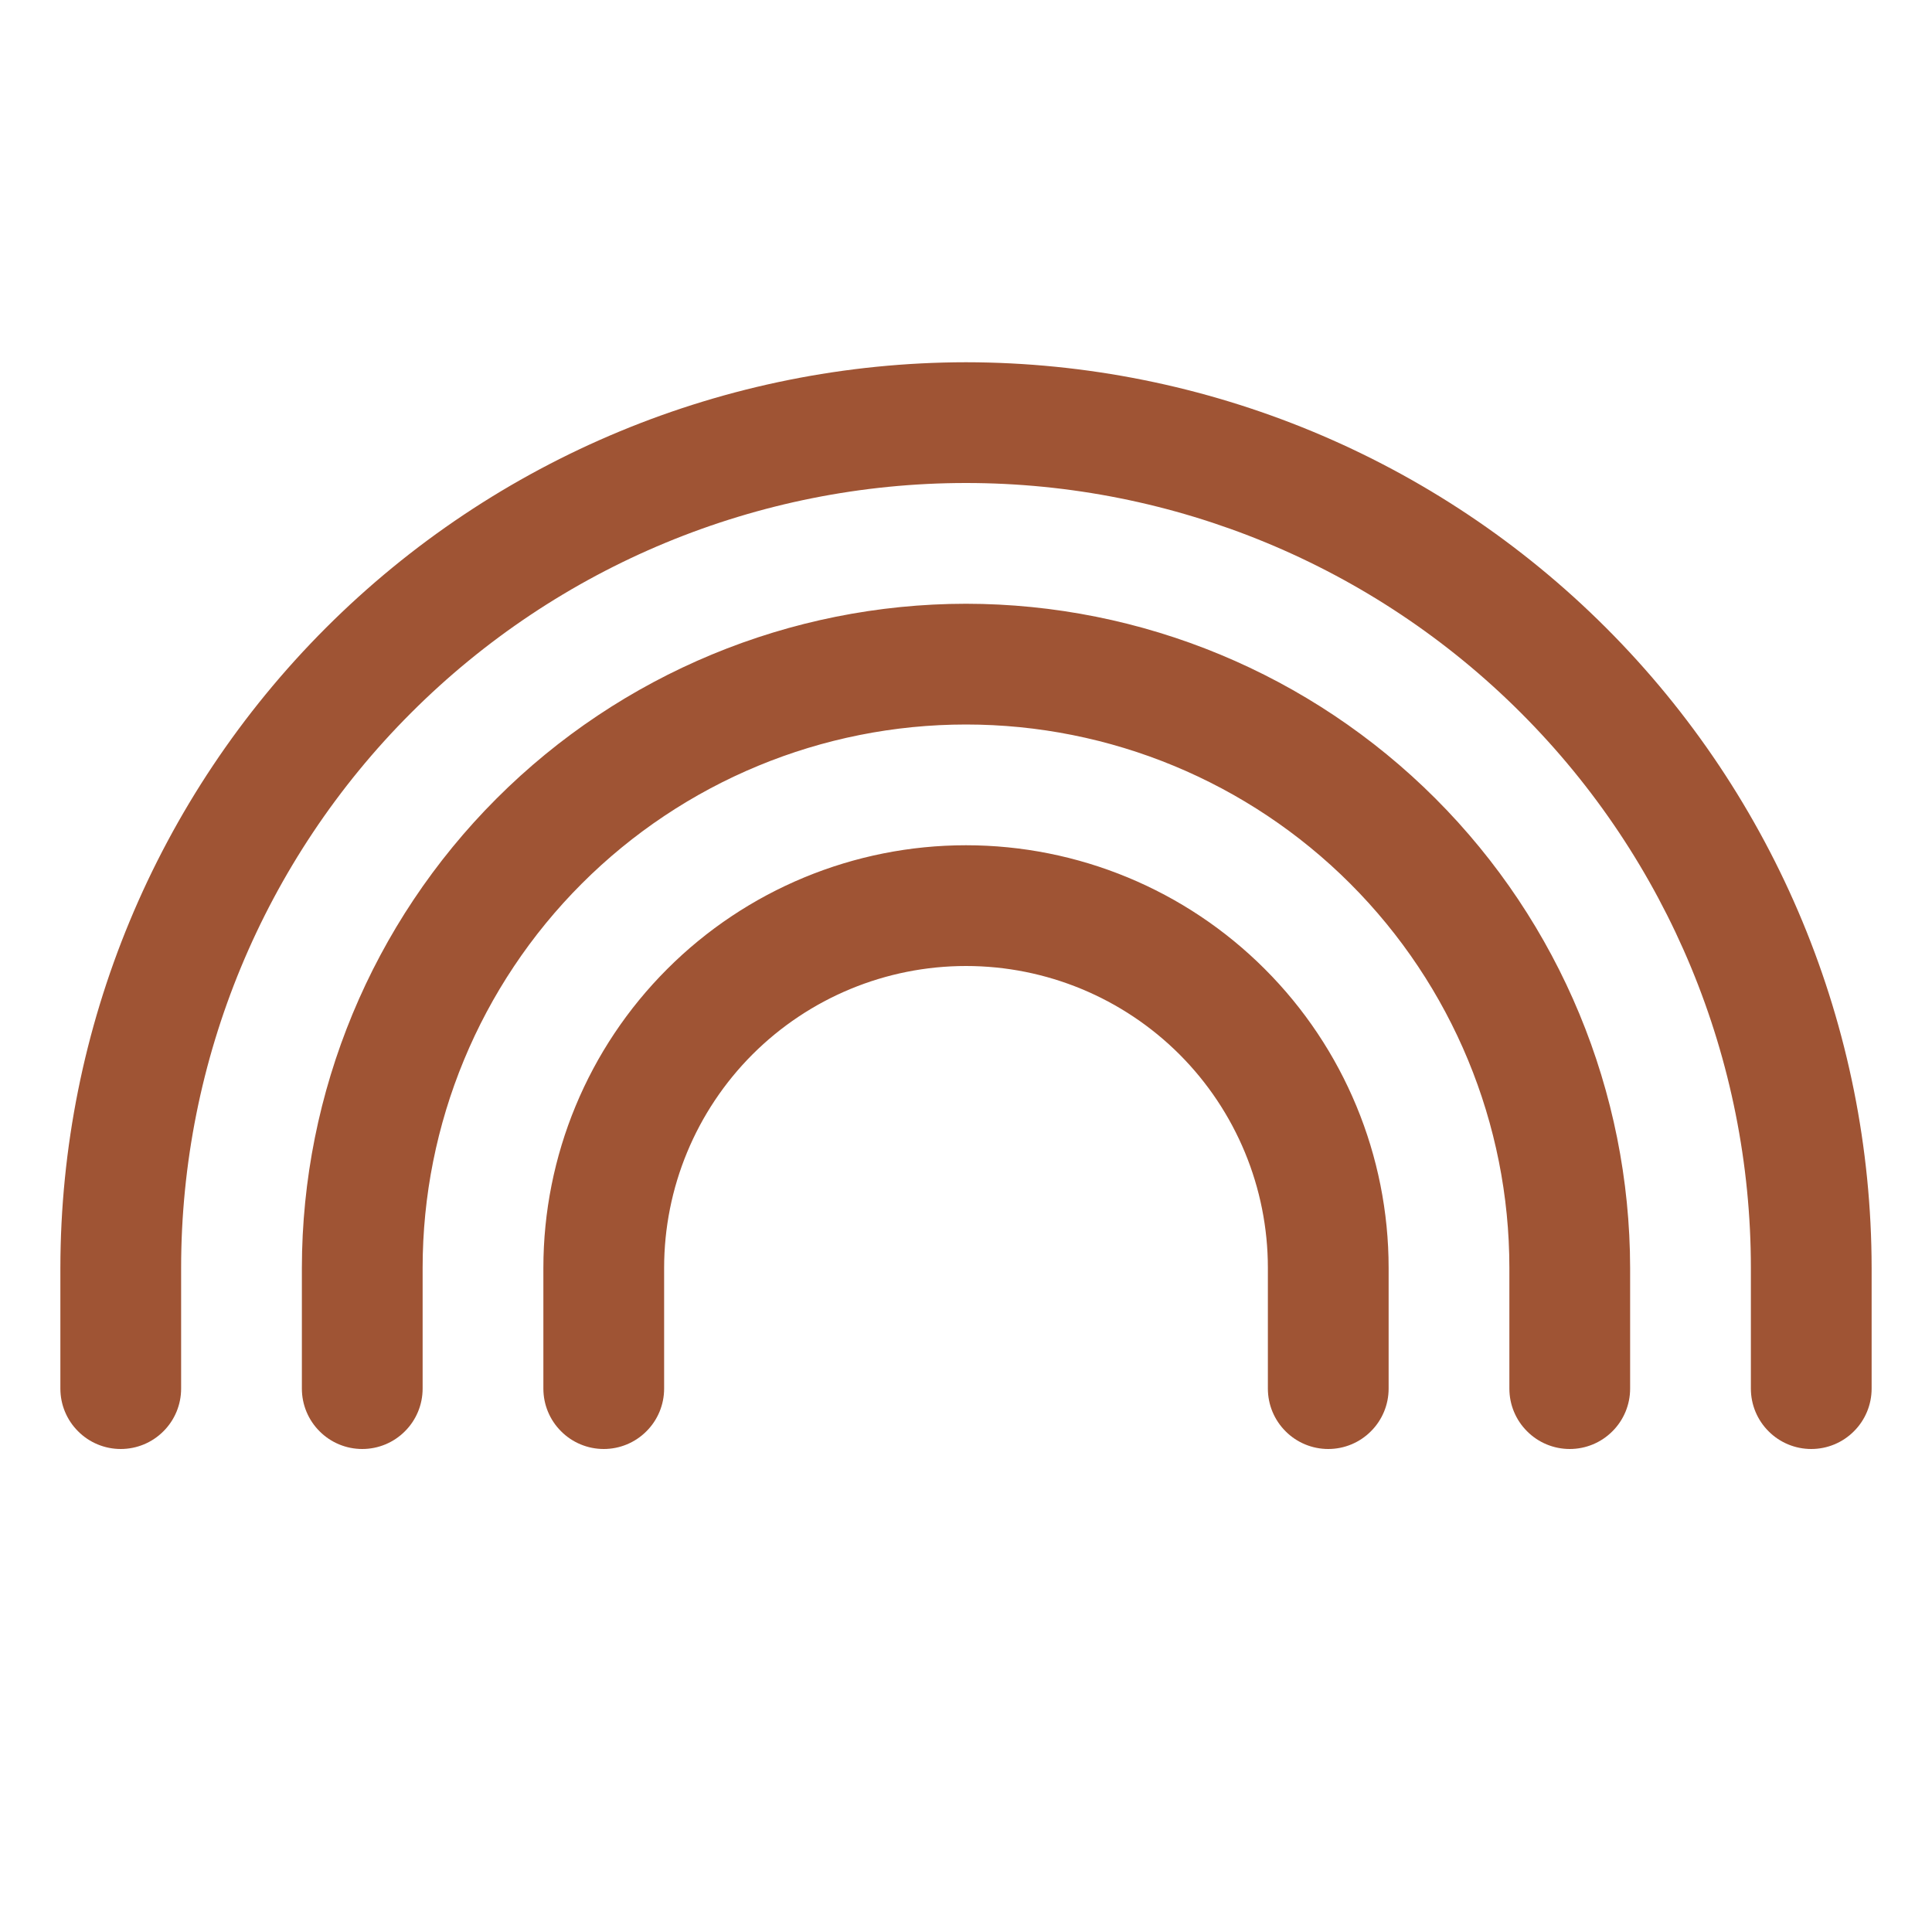 <svg width="24" height="24" viewBox="0 0 24 24" fill="none" xmlns="http://www.w3.org/2000/svg">
<path d="M17.25 15.75V17.25C17.25 17.449 17.171 17.64 17.03 17.78C16.89 17.921 16.699 18 16.5 18C16.301 18 16.11 17.921 15.97 17.78C15.829 17.64 15.75 17.449 15.75 17.25V15.75C15.75 14.755 15.355 13.802 14.652 13.098C13.948 12.395 12.995 12 12 12C11.005 12 10.052 12.395 9.348 13.098C8.645 13.802 8.25 14.755 8.25 15.75V17.25C8.25 17.449 8.171 17.64 8.03 17.78C7.89 17.921 7.699 18 7.5 18C7.301 18 7.11 17.921 6.97 17.78C6.829 17.64 6.75 17.449 6.75 17.25V15.75C6.75 14.358 7.303 13.022 8.288 12.038C9.272 11.053 10.608 10.5 12 10.5C13.392 10.5 14.728 11.053 15.712 12.038C16.697 13.022 17.25 14.358 17.25 15.75ZM12 7.5C9.813 7.502 7.716 8.372 6.169 9.919C4.622 11.466 3.752 13.563 3.75 15.75V17.25C3.75 17.449 3.829 17.64 3.97 17.78C4.11 17.921 4.301 18 4.5 18C4.699 18 4.89 17.921 5.03 17.78C5.171 17.64 5.25 17.449 5.25 17.25V15.75C5.25 13.96 5.961 12.243 7.227 10.977C8.493 9.711 10.21 9 12 9C13.79 9 15.507 9.711 16.773 10.977C18.039 12.243 18.75 13.96 18.75 15.75V17.25C18.75 17.449 18.829 17.64 18.97 17.78C19.11 17.921 19.301 18 19.5 18C19.699 18 19.89 17.921 20.03 17.78C20.171 17.64 20.25 17.449 20.25 17.25V15.75C20.247 13.563 19.378 11.466 17.831 9.919C16.284 8.372 14.187 7.502 12 7.5ZM12 4.5C9.017 4.503 6.158 5.69 4.049 7.799C1.94 9.908 0.753 12.767 0.75 15.75V17.25C0.75 17.449 0.829 17.64 0.97 17.78C1.11 17.921 1.301 18 1.5 18C1.699 18 1.89 17.921 2.03 17.78C2.171 17.64 2.25 17.449 2.25 17.25V15.75C2.25 13.164 3.277 10.684 5.106 8.856C6.934 7.027 9.414 6 12 6C14.586 6 17.066 7.027 18.894 8.856C20.723 10.684 21.75 13.164 21.75 15.75V17.25C21.75 17.449 21.829 17.64 21.97 17.78C22.11 17.921 22.301 18 22.5 18C22.699 18 22.89 17.921 23.03 17.78C23.171 17.64 23.25 17.449 23.25 17.25V15.75C23.247 12.767 22.061 9.908 19.951 7.799C17.842 5.69 14.983 4.503 12 4.5Z" fill="#9F5434"/>
</svg>
